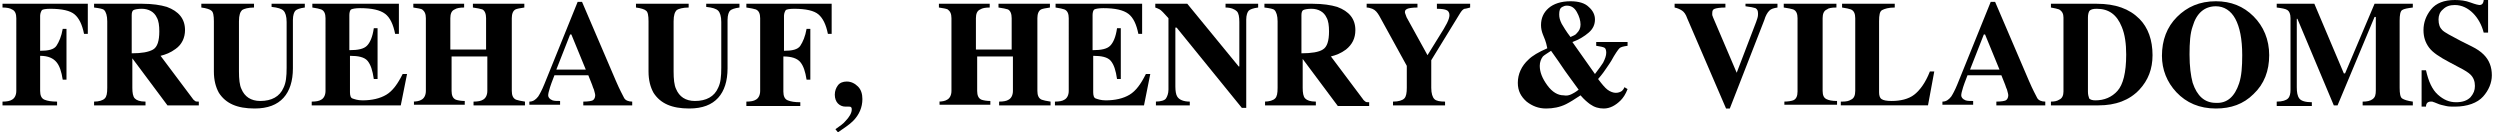 <?xml version="1.0" encoding="utf-8"?>
<!-- Generator: Adobe Illustrator 25.4.1, SVG Export Plug-In . SVG Version: 6.00 Build 0)  -->
<svg version="1.1" id="Layer_1" xmlns="http://www.w3.org/2000/svg" xmlns:xlink="http://www.w3.org/1999/xlink" x="0px" y="0px"
	 viewBox="0 0 398.6 21.1" style="enable-background:new 0 0 398.6 21.1;" xml:space="preserve">
<style type="text/css">
	.st0{enable-background:new    ;}
</style>
<g class="st0">
	<path d="M0.4,16.2c0.7,0,1.2-0.1,1.5-0.3c0.4-0.2,0.7-0.7,0.7-1.4V2.9c0-0.7-0.2-1.2-0.7-1.4C1.6,1.3,1.1,1.2,0.4,1.2V0.6H14v4.8
		h-0.6c-0.3-1.5-0.8-2.5-1.5-3.1S9.9,1.4,8,1.4c-0.7,0-1.2,0.1-1.3,0.2S6.4,2.1,6.4,2.5v5.6c1.3,0,2.2-0.2,2.6-0.8s0.8-1.5,1-2.7
		h0.6v8.1h-0.6c-0.2-1.3-0.5-2.2-1-2.8S7.7,8.9,6.4,8.9v5.6c0,0.7,0.2,1.2,0.7,1.4s1.1,0.3,2,0.3v0.6H0.4V16.2z"/>
	<path d="M15,16.2c0.8,0,1.4-0.2,1.7-0.5s0.4-0.8,0.4-1.7V3.4c0-0.9-0.2-1.5-0.5-1.8c-0.2-0.2-0.8-0.3-1.6-0.4V0.6h7.7
		c1.6,0,2.9,0.2,3.9,0.5c1.9,0.7,2.9,1.9,2.9,3.7C29.5,6,29,7.1,28,7.8c-0.8,0.6-1.6,0.9-2.4,1.1l5.1,6.8c0.1,0.2,0.3,0.3,0.4,0.4
		s0.3,0.1,0.6,0.1v0.6h-5l-5.6-7.5h0V14c0,0.8,0.1,1.4,0.4,1.7s0.8,0.5,1.7,0.5v0.6H15V16.2z M24.4,7.9c0.7-0.4,1-1.4,1-2.9
		c0-0.9-0.1-1.7-0.4-2.2c-0.4-0.9-1.3-1.4-2.4-1.4c-0.6,0-1.1,0.1-1.3,0.2S21,2,21,2.4v6.1C22.6,8.5,23.7,8.3,24.4,7.9z"/>
	<path d="M40.5,0.6v0.6c-0.9,0-1.6,0.2-1.9,0.4c-0.3,0.3-0.5,0.8-0.5,1.8v8c0,1.2,0.1,2.2,0.4,2.8c0.5,1.2,1.5,1.9,3,1.9
		c1.8,0,3.1-0.7,3.7-2.1c0.4-0.8,0.5-1.8,0.5-3.2V3.5c0-0.9-0.2-1.5-0.5-1.8s-0.9-0.5-1.9-0.6V0.6h5.3v0.6c-0.8,0.1-1.3,0.3-1.5,0.5
		s-0.4,0.7-0.4,1.5v7.7c0,2-0.5,3.6-1.5,4.7s-2.5,1.7-4.6,1.7c-2.8,0-4.6-0.8-5.7-2.5c-0.5-0.9-0.8-2-0.8-3.4v-8
		c0-0.9-0.1-1.5-0.4-1.7c-0.2-0.2-0.8-0.4-1.6-0.5V0.6H40.5z"/>
	<path d="M49.7,16.8v-0.6c0.7,0,1.2-0.1,1.5-0.3c0.4-0.2,0.7-0.7,0.7-1.4V2.9c0-0.7-0.2-1.2-0.7-1.4c-0.3-0.1-0.7-0.2-1.4-0.3V0.6
		h13.8v4.8H63c-0.3-1.5-0.8-2.6-1.6-3.2s-2.1-0.9-4-0.9c-0.7,0-1.2,0.1-1.4,0.2s-0.3,0.5-0.3,0.9v5.6c1.4,0,2.3-0.2,2.8-0.7
		s0.9-1.4,1.1-2.8h0.6v8.1h-0.6c-0.2-1.4-0.5-2.3-1-2.9s-1.5-0.8-2.8-0.8v5.8c0,0.5,0.1,0.9,0.4,1s0.8,0.3,1.6,0.3
		c1.5,0,2.8-0.3,3.8-0.9s1.8-1.7,2.6-3.3h0.7l-1,5H49.7z"/>
	<path d="M65.8,16.2c0.6,0,1.1-0.1,1.4-0.3c0.4-0.2,0.7-0.7,0.7-1.4V2.9c0-0.7-0.2-1.1-0.6-1.4c-0.2-0.1-0.7-0.2-1.4-0.3V0.6h8.1
		v0.6c-0.7,0-1.2,0.1-1.5,0.3c-0.5,0.2-0.7,0.7-0.7,1.4v5h5.7v-5c0-0.7-0.2-1.2-0.6-1.4c-0.3-0.1-0.8-0.2-1.5-0.3V0.6h8.2v0.6
		c-0.7,0.1-1.2,0.2-1.4,0.3c-0.4,0.2-0.6,0.7-0.6,1.4v11.6c0,0.7,0.2,1.2,0.7,1.4c0.3,0.1,0.7,0.2,1.4,0.3v0.6h-8.2v-0.6
		c0.7,0,1.2-0.1,1.5-0.3c0.4-0.2,0.7-0.7,0.7-1.4V9h-5.7v5.5c0,0.7,0.2,1.2,0.7,1.4c0.3,0.1,0.8,0.2,1.4,0.2v0.6h-8.1V16.2z"/>
	<path d="M84.4,16.2c0.6,0,1-0.3,1.4-0.8c0.2-0.3,0.6-1,1-2l5.3-13.1h0.7l5.4,12.6c0.6,1.4,1.1,2.3,1.3,2.7s0.7,0.6,1.3,0.6v0.6H93
		v-0.6c0.8,0,1.3-0.1,1.5-0.2s0.4-0.4,0.4-0.8c0-0.2-0.1-0.5-0.2-0.9c-0.1-0.2-0.2-0.5-0.3-0.8l-0.6-1.5h-5.4
		c-0.4,1-0.6,1.6-0.7,1.9c-0.2,0.6-0.3,1.1-0.3,1.3c0,0.3,0.2,0.6,0.7,0.8c0.3,0.1,0.7,0.1,1.2,0.1v0.6h-4.9V16.2z M93.4,11.1
		l-2.3-5.6h-0.2l-2.2,5.6H93.4z"/>
	<path d="M109.8,0.6v0.6c-0.9,0-1.6,0.2-1.9,0.4c-0.3,0.3-0.5,0.8-0.5,1.8v8c0,1.2,0.1,2.2,0.4,2.8c0.5,1.2,1.5,1.9,3,1.9
		c1.8,0,3.1-0.7,3.7-2.1c0.4-0.8,0.5-1.8,0.5-3.2V3.5c0-0.9-0.2-1.5-0.5-1.8s-0.9-0.5-1.9-0.6V0.6h5.3v0.6c-0.8,0.1-1.3,0.3-1.5,0.5
		s-0.4,0.7-0.4,1.5v7.7c0,2-0.5,3.6-1.5,4.7s-2.5,1.7-4.6,1.7c-2.8,0-4.6-0.8-5.7-2.5c-0.5-0.9-0.8-2-0.8-3.4v-8
		c0-0.9-0.1-1.5-0.4-1.7c-0.2-0.2-0.8-0.4-1.6-0.5V0.6H109.8z"/>
</g>
<g class="st0">
	<path d="M119,16.2c0.7,0,1.2-0.1,1.5-0.3c0.4-0.2,0.7-0.7,0.7-1.4V2.9c0-0.7-0.2-1.2-0.7-1.4c-0.3-0.1-0.8-0.2-1.5-0.3V0.6h13.6
		v4.8h-0.6c-0.3-1.5-0.8-2.5-1.5-3.1s-2-0.9-3.9-0.9c-0.7,0-1.2,0.1-1.3,0.2S125,2.1,125,2.5v5.6c1.3,0,2.2-0.2,2.6-0.8
		s0.8-1.5,1-2.7h0.6v8.1h-0.6c-0.2-1.3-0.5-2.2-1-2.8s-1.4-0.9-2.7-0.9v5.6c0,0.7,0.2,1.2,0.7,1.4s1.1,0.3,2,0.3v0.6H119V16.2z"/>
</g>
<g class="st0">
	<path d="M133.2,20.6c0.7-0.5,1.3-0.9,1.6-1.3c0.6-0.6,1-1.3,1-1.8c0-0.2,0-0.3-0.1-0.4c-0.1-0.1-0.2-0.1-0.4-0.1
		c-0.1,0-0.2,0-0.3,0s-0.2,0-0.2,0c-0.5,0-0.9-0.2-1.2-0.5s-0.5-0.8-0.5-1.4c0-0.6,0.2-1.1,0.5-1.5s0.8-0.6,1.4-0.6
		c0.7,0,1.3,0.3,1.8,0.8s0.7,1.2,0.7,2c0,1.3-0.5,2.5-1.5,3.5c-0.6,0.6-1.4,1.1-2.4,1.8L133.2,20.6z"/>
</g>
<g class="st0">
	<path d="M149.6,16.2c0.6,0,1.1-0.1,1.4-0.3c0.4-0.2,0.7-0.7,0.7-1.4V2.9c0-0.7-0.2-1.1-0.6-1.4c-0.2-0.1-0.7-0.2-1.4-0.3V0.6h8.1
		v0.6c-0.7,0-1.2,0.1-1.5,0.3c-0.5,0.2-0.7,0.7-0.7,1.4v5h5.7v-5c0-0.7-0.2-1.2-0.6-1.4c-0.3-0.1-0.8-0.2-1.5-0.3V0.6h8.2v0.6
		c-0.7,0.1-1.2,0.2-1.4,0.3c-0.4,0.2-0.6,0.7-0.6,1.4v11.6c0,0.7,0.2,1.2,0.7,1.4c0.3,0.1,0.7,0.2,1.4,0.3v0.6h-8.2v-0.6
		c0.7,0,1.2-0.1,1.5-0.3c0.4-0.2,0.7-0.7,0.7-1.4V9h-5.7v5.5c0,0.7,0.2,1.2,0.7,1.4c0.3,0.1,0.8,0.2,1.4,0.2v0.6h-8.1V16.2z"/>
	<path d="M168.2,16.8v-0.6c0.7,0,1.2-0.1,1.5-0.3c0.4-0.2,0.7-0.7,0.7-1.4V2.9c0-0.7-0.2-1.2-0.7-1.4c-0.3-0.1-0.7-0.2-1.4-0.3V0.6
		h13.8v4.8h-0.6c-0.3-1.5-0.8-2.6-1.6-3.2s-2.1-0.9-4-0.9c-0.7,0-1.2,0.1-1.4,0.2s-0.3,0.5-0.3,0.9v5.6c1.4,0,2.3-0.2,2.8-0.7
		s0.9-1.4,1.1-2.8h0.6v8.1h-0.6c-0.2-1.4-0.5-2.3-1-2.9s-1.5-0.8-2.8-0.8v5.8c0,0.5,0.1,0.9,0.4,1s0.8,0.3,1.6,0.3
		c1.5,0,2.8-0.3,3.8-0.9s1.8-1.7,2.6-3.3h0.7l-1,5H168.2z"/>
	<path d="M184.2,16.2c0.9,0,1.5-0.2,1.7-0.5s0.4-0.8,0.4-1.4V2.9c-0.7-0.8-1.2-1.3-1.4-1.4s-0.4-0.2-0.7-0.3V0.6h5.1l8.2,10h0.1V3.5
		c0-0.8-0.1-1.4-0.4-1.7s-0.9-0.6-1.8-0.6V0.6h5.2v0.6c-0.8,0.1-1.3,0.3-1.5,0.5s-0.4,0.7-0.4,1.4v14.1h-0.7L187.6,4.4h-0.2v9.4
		c0,0.7,0.1,1.3,0.3,1.6c0.3,0.5,1,0.8,2,0.8v0.6h-5.4V16.2z"/>
</g>
<g class="st0">
	<path d="M201.6,16.2c0.8,0,1.4-0.2,1.7-0.5s0.4-0.8,0.4-1.7V3.4c0-0.9-0.2-1.5-0.5-1.8c-0.2-0.2-0.8-0.3-1.6-0.4V0.6h7.7
		c1.6,0,2.9,0.2,3.9,0.5c1.9,0.7,2.9,1.9,2.9,3.7c0,1.3-0.5,2.3-1.5,3.1c-0.8,0.6-1.6,0.9-2.4,1.1l5.1,6.8c0.1,0.2,0.3,0.3,0.4,0.4
		s0.3,0.1,0.6,0.1v0.6h-5l-5.6-7.5h0V14c0,0.8,0.1,1.4,0.4,1.7s0.8,0.5,1.7,0.5v0.6h-8.1V16.2z M210.9,7.9c0.7-0.4,1-1.4,1-2.9
		c0-0.9-0.1-1.7-0.4-2.2c-0.4-0.9-1.3-1.4-2.4-1.4c-0.6,0-1.1,0.1-1.3,0.2s-0.3,0.4-0.3,0.8v6.1C209.1,8.5,210.3,8.3,210.9,7.9z"/>
</g>
<g class="st0">
	<path d="M226,0.6v0.6c-0.8,0-1.4,0.1-1.6,0.2s-0.4,0.2-0.4,0.5c0,0.1,0,0.2,0.1,0.4s0.1,0.4,0.3,0.7l3.2,5.8h0l2.6-4.2
		c0.2-0.3,0.3-0.6,0.5-0.9c0.3-0.6,0.4-1,0.4-1.3c0-0.4-0.2-0.7-0.5-0.8c-0.2-0.1-0.7-0.2-1.5-0.2V0.6h5.3v0.6
		c-0.4,0.1-0.7,0.2-0.9,0.2c-0.3,0.1-0.5,0.4-0.7,0.7l-4.6,7.5V14c0,0.9,0.2,1.5,0.5,1.8c0.3,0.3,0.9,0.4,1.7,0.4v0.6h-8.3v-0.6
		c0.9,0,1.5-0.2,1.8-0.5s0.4-0.9,0.4-1.7v-3.5l-4.4-8c-0.3-0.5-0.6-0.9-1.1-1.1c-0.3-0.1-0.6-0.2-0.9-0.2V0.6H226z"/>
</g>
<g class="st0">
	<path d="M246,5.5c-0.2-0.5-0.3-1-0.3-1.5c0-1.1,0.4-2,1.2-2.7c0.8-0.7,2-1.1,3.5-1.1c1.3,0,2.3,0.3,2.9,0.9c0.7,0.6,1,1.3,1,2
		c0,0.8-0.3,1.5-1,2.1c-0.7,0.6-1.5,1.1-2.6,1.5l3.6,5.1c0.7-0.9,1.1-1.5,1.3-1.8c0.3-0.6,0.5-1.1,0.5-1.6c0-0.4-0.1-0.7-0.3-0.8
		c-0.2-0.1-0.6-0.2-1.3-0.3V6.7h5v0.6c-0.7,0.1-1.1,0.2-1.3,0.4c-0.2,0.2-0.7,0.9-1.3,2c-0.1,0.2-0.4,0.6-0.8,1.2
		c-0.2,0.3-0.6,0.9-1.3,1.7c0.6,0.8,1.1,1.4,1.5,1.7c0.4,0.3,0.9,0.5,1.3,0.5c0.4,0,0.7-0.1,1-0.3c0.1-0.1,0.3-0.3,0.4-0.6l0.5,0.3
		c-0.3,0.8-0.7,1.4-1.1,1.8c-0.8,0.8-1.7,1.3-2.7,1.3c-0.8,0-1.5-0.2-2.2-0.7c-0.4-0.3-0.9-0.7-1.5-1.4c-0.9,0.6-1.7,1.1-2.3,1.4
		c-1,0.5-2.1,0.7-3.2,0.7c-1.2,0-2.2-0.4-3.1-1.1c-0.9-0.8-1.4-1.7-1.4-3c0-1.4,0.6-2.7,1.7-3.7c0.6-0.6,1.6-1.2,3-1.8
		C246.5,6.6,246.2,6,246,5.5z M250.6,15c0.2-0.1,0.6-0.3,1.1-0.7c-0.8-1.1-1.3-1.8-1.6-2.2c-0.3-0.4-0.8-1.1-1.6-2.3l-1.2-1.7
		c-0.6,0.4-1.1,0.7-1.3,0.9c-0.3,0.4-0.5,0.9-0.5,1.5c0,1,0.4,2,1.2,3.1c0.8,1.1,1.7,1.6,2.6,1.6C249.8,15.3,250.2,15.2,250.6,15z
		 M251.4,5.3c0.4-0.4,0.6-0.8,0.6-1.4c0-0.6-0.2-1.3-0.6-2c-0.4-0.7-0.9-1-1.6-1c-0.3,0-0.5,0.1-0.7,0.2c-0.4,0.2-0.5,0.6-0.5,1.2
		c0,0.5,0.1,0.9,0.4,1.5c0.3,0.5,0.7,1.2,1.4,2.1C250.8,5.7,251.2,5.6,251.4,5.3z"/>
</g>
<g class="st0">
	<path d="M275.1,0.6v0.6c-0.9,0-1.4,0.1-1.7,0.2c-0.3,0.1-0.4,0.3-0.4,0.7c0,0.1,0,0.2,0,0.3s0.1,0.2,0.1,0.3l3.8,8.9h0l3.1-8.1
		c0.1-0.2,0.1-0.4,0.2-0.6c0.1-0.3,0.1-0.6,0.1-0.7c0-0.5-0.1-0.7-0.4-0.9c-0.3-0.1-0.8-0.2-1.6-0.3V0.6h5.1v0.6
		c-0.6,0.1-1,0.2-1.3,0.5s-0.6,0.8-0.8,1.5l-5.5,14.1h-0.6L269,2.9c-0.2-0.6-0.5-1-0.8-1.2s-0.7-0.4-1.2-0.5V0.6H275.1z"/>
	<path d="M284.4,16.2c0.7,0,1.2-0.1,1.5-0.2c0.5-0.2,0.7-0.7,0.7-1.4V2.9c0-0.7-0.2-1.2-0.7-1.4c-0.3-0.1-0.8-0.2-1.5-0.3V0.6h8.4
		v0.6c-0.8,0-1.3,0.1-1.5,0.3c-0.5,0.2-0.7,0.7-0.7,1.4v11.6c0,0.7,0.2,1.1,0.6,1.3s0.9,0.3,1.7,0.3v0.6h-8.4V16.2z"/>
	<path d="M293.7,16.2c0.7,0,1.1-0.1,1.4-0.3c0.5-0.2,0.7-0.7,0.7-1.4V2.9c0-0.7-0.2-1.2-0.7-1.4c-0.3-0.1-0.7-0.2-1.4-0.3V0.6h8.4
		v0.6c-1,0-1.6,0.2-2,0.4s-0.5,0.8-0.5,1.8v11.3c0,0.5,0.1,0.9,0.4,1.1s0.8,0.3,1.6,0.3c1.4,0,2.7-0.3,3.6-1s1.8-1.9,2.5-3.7h0.7
		l-1,5.4h-13.9V16.2z"/>
	<path d="M309.7,16.2c0.6,0,1-0.3,1.4-0.8c0.2-0.3,0.6-1,1-2l5.3-13.1h0.7l5.4,12.6c0.6,1.4,1.1,2.3,1.3,2.7s0.7,0.6,1.3,0.6v0.6
		h-7.8v-0.6c0.8,0,1.3-0.1,1.5-0.2s0.4-0.4,0.4-0.8c0-0.2-0.1-0.5-0.2-0.9c-0.1-0.2-0.2-0.5-0.3-0.8l-0.6-1.5h-5.4
		c-0.4,1-0.6,1.6-0.7,1.9c-0.2,0.6-0.3,1.1-0.3,1.3c0,0.3,0.2,0.6,0.7,0.8c0.3,0.1,0.7,0.1,1.2,0.1v0.6h-4.9V16.2z M318.8,11.1
		l-2.3-5.6h-0.2l-2.2,5.6H318.8z"/>
	<path d="M327,16.2c0.6,0,1-0.1,1.3-0.3c0.5-0.2,0.7-0.7,0.7-1.3V2.8c0-0.6-0.2-1-0.7-1.3c-0.3-0.1-0.7-0.2-1.3-0.3V0.6h7.3
		c3,0,5.2,0.8,6.8,2.4c1.4,1.4,2.1,3.4,2.1,5.8c0,2.2-0.7,4-2.1,5.5c-1.6,1.7-3.8,2.5-6.5,2.5H327V16.2z M333.1,15.7
		c0.2,0.2,0.5,0.3,1,0.3c1.4,0,2.6-0.5,3.5-1.5s1.4-2.9,1.4-5.8c0-1.7-0.2-3.2-0.7-4.4c-0.8-2-2.1-2.9-4-2.9c-0.6,0-1,0.1-1.2,0.4
		c-0.1,0.2-0.2,0.5-0.2,1v11.8C332.9,15.1,333,15.4,333.1,15.7z"/>
	<path d="M359.3,2.6c1.6,1.6,2.5,3.7,2.5,6.2s-0.8,4.6-2.5,6.2c-1.6,1.6-3.6,2.3-6,2.3c-2.6,0-4.7-0.9-6.3-2.6
		c-1.5-1.6-2.3-3.6-2.3-5.8c0-2.5,0.8-4.6,2.4-6.2c1.6-1.6,3.6-2.5,6.2-2.5C355.7,0.2,357.7,1,359.3,2.6z M357,13.3
		c0.4-1.2,0.5-2.7,0.5-4.5c0-2.6-0.4-4.5-1.1-5.8S354.6,1,353.3,1c-1.8,0-3.1,1.1-3.7,3.2c-0.4,1.1-0.5,2.6-0.5,4.5
		c0,1.9,0.2,3.4,0.5,4.5c0.7,2.1,1.9,3.2,3.7,3.2C355.1,16.5,356.3,15.4,357,13.3z"/>
	<path d="M363,16.2c0.9,0,1.5-0.2,1.8-0.5s0.4-0.8,0.4-1.4V2.9c0-0.7-0.2-1.1-0.5-1.3c-0.3-0.2-0.9-0.3-1.7-0.4V0.6h6l4.7,11.1h0.2
		l4.7-11.1h6.1v0.6c-0.8,0.1-1.4,0.2-1.7,0.4c-0.3,0.2-0.4,0.8-0.4,1.7V14c0,0.9,0.1,1.5,0.4,1.7s0.9,0.4,1.7,0.5v0.6h-8v-0.6
		c0.7,0,1.2-0.1,1.6-0.4s0.5-0.7,0.5-1.4V2.7h-0.2l-5.9,14.1h-0.6L366.3,3h-0.1v10.9c0,0.8,0.1,1.4,0.4,1.8s1,0.6,2,0.6v0.6H363
		V16.2z"/>
	<path d="M386.1,11.2h0.7c0.4,1.8,1,3.1,1.9,3.9c0.9,0.8,1.8,1.2,2.9,1.2c1.1,0,1.8-0.3,2.3-0.8c0.5-0.6,0.7-1.1,0.7-1.8
		c0-0.7-0.2-1.3-0.7-1.8c-0.3-0.3-0.9-0.7-1.9-1.2l-1.5-0.8c-1.5-0.8-2.6-1.5-3.2-2.3c-0.6-0.8-0.9-1.7-0.9-2.8
		c0-1.2,0.4-2.3,1.2-3.3c0.8-1,2.1-1.5,3.8-1.5c0.9,0,1.7,0.1,2.5,0.4s1.3,0.4,1.4,0.4c0.3,0,0.4-0.1,0.5-0.2s0.2-0.4,0.2-0.6h0.7
		v5.2h-0.7c-0.3-1.2-0.9-2.3-1.7-3.1s-1.8-1.3-2.9-1.3c-0.8,0-1.4,0.2-1.9,0.7c-0.5,0.4-0.7,1-0.7,1.6c0,0.8,0.2,1.3,0.6,1.7
		c0.4,0.4,1.4,0.9,2.9,1.7l1.8,0.9c0.8,0.4,1.4,0.8,1.9,1.3c0.9,0.9,1.3,2,1.3,3.3c0,1.2-0.5,2.4-1.4,3.4s-2.5,1.6-4.5,1.6
		c-0.5,0-1,0-1.4-0.1s-1-0.2-1.4-0.4l-0.5-0.2c-0.1,0-0.2-0.1-0.3-0.1c-0.1,0-0.2,0-0.3,0c-0.2,0-0.4,0.1-0.5,0.2
		c-0.1,0.1-0.2,0.3-0.2,0.6h-0.7V11.2z"/>
</g>
</svg>
